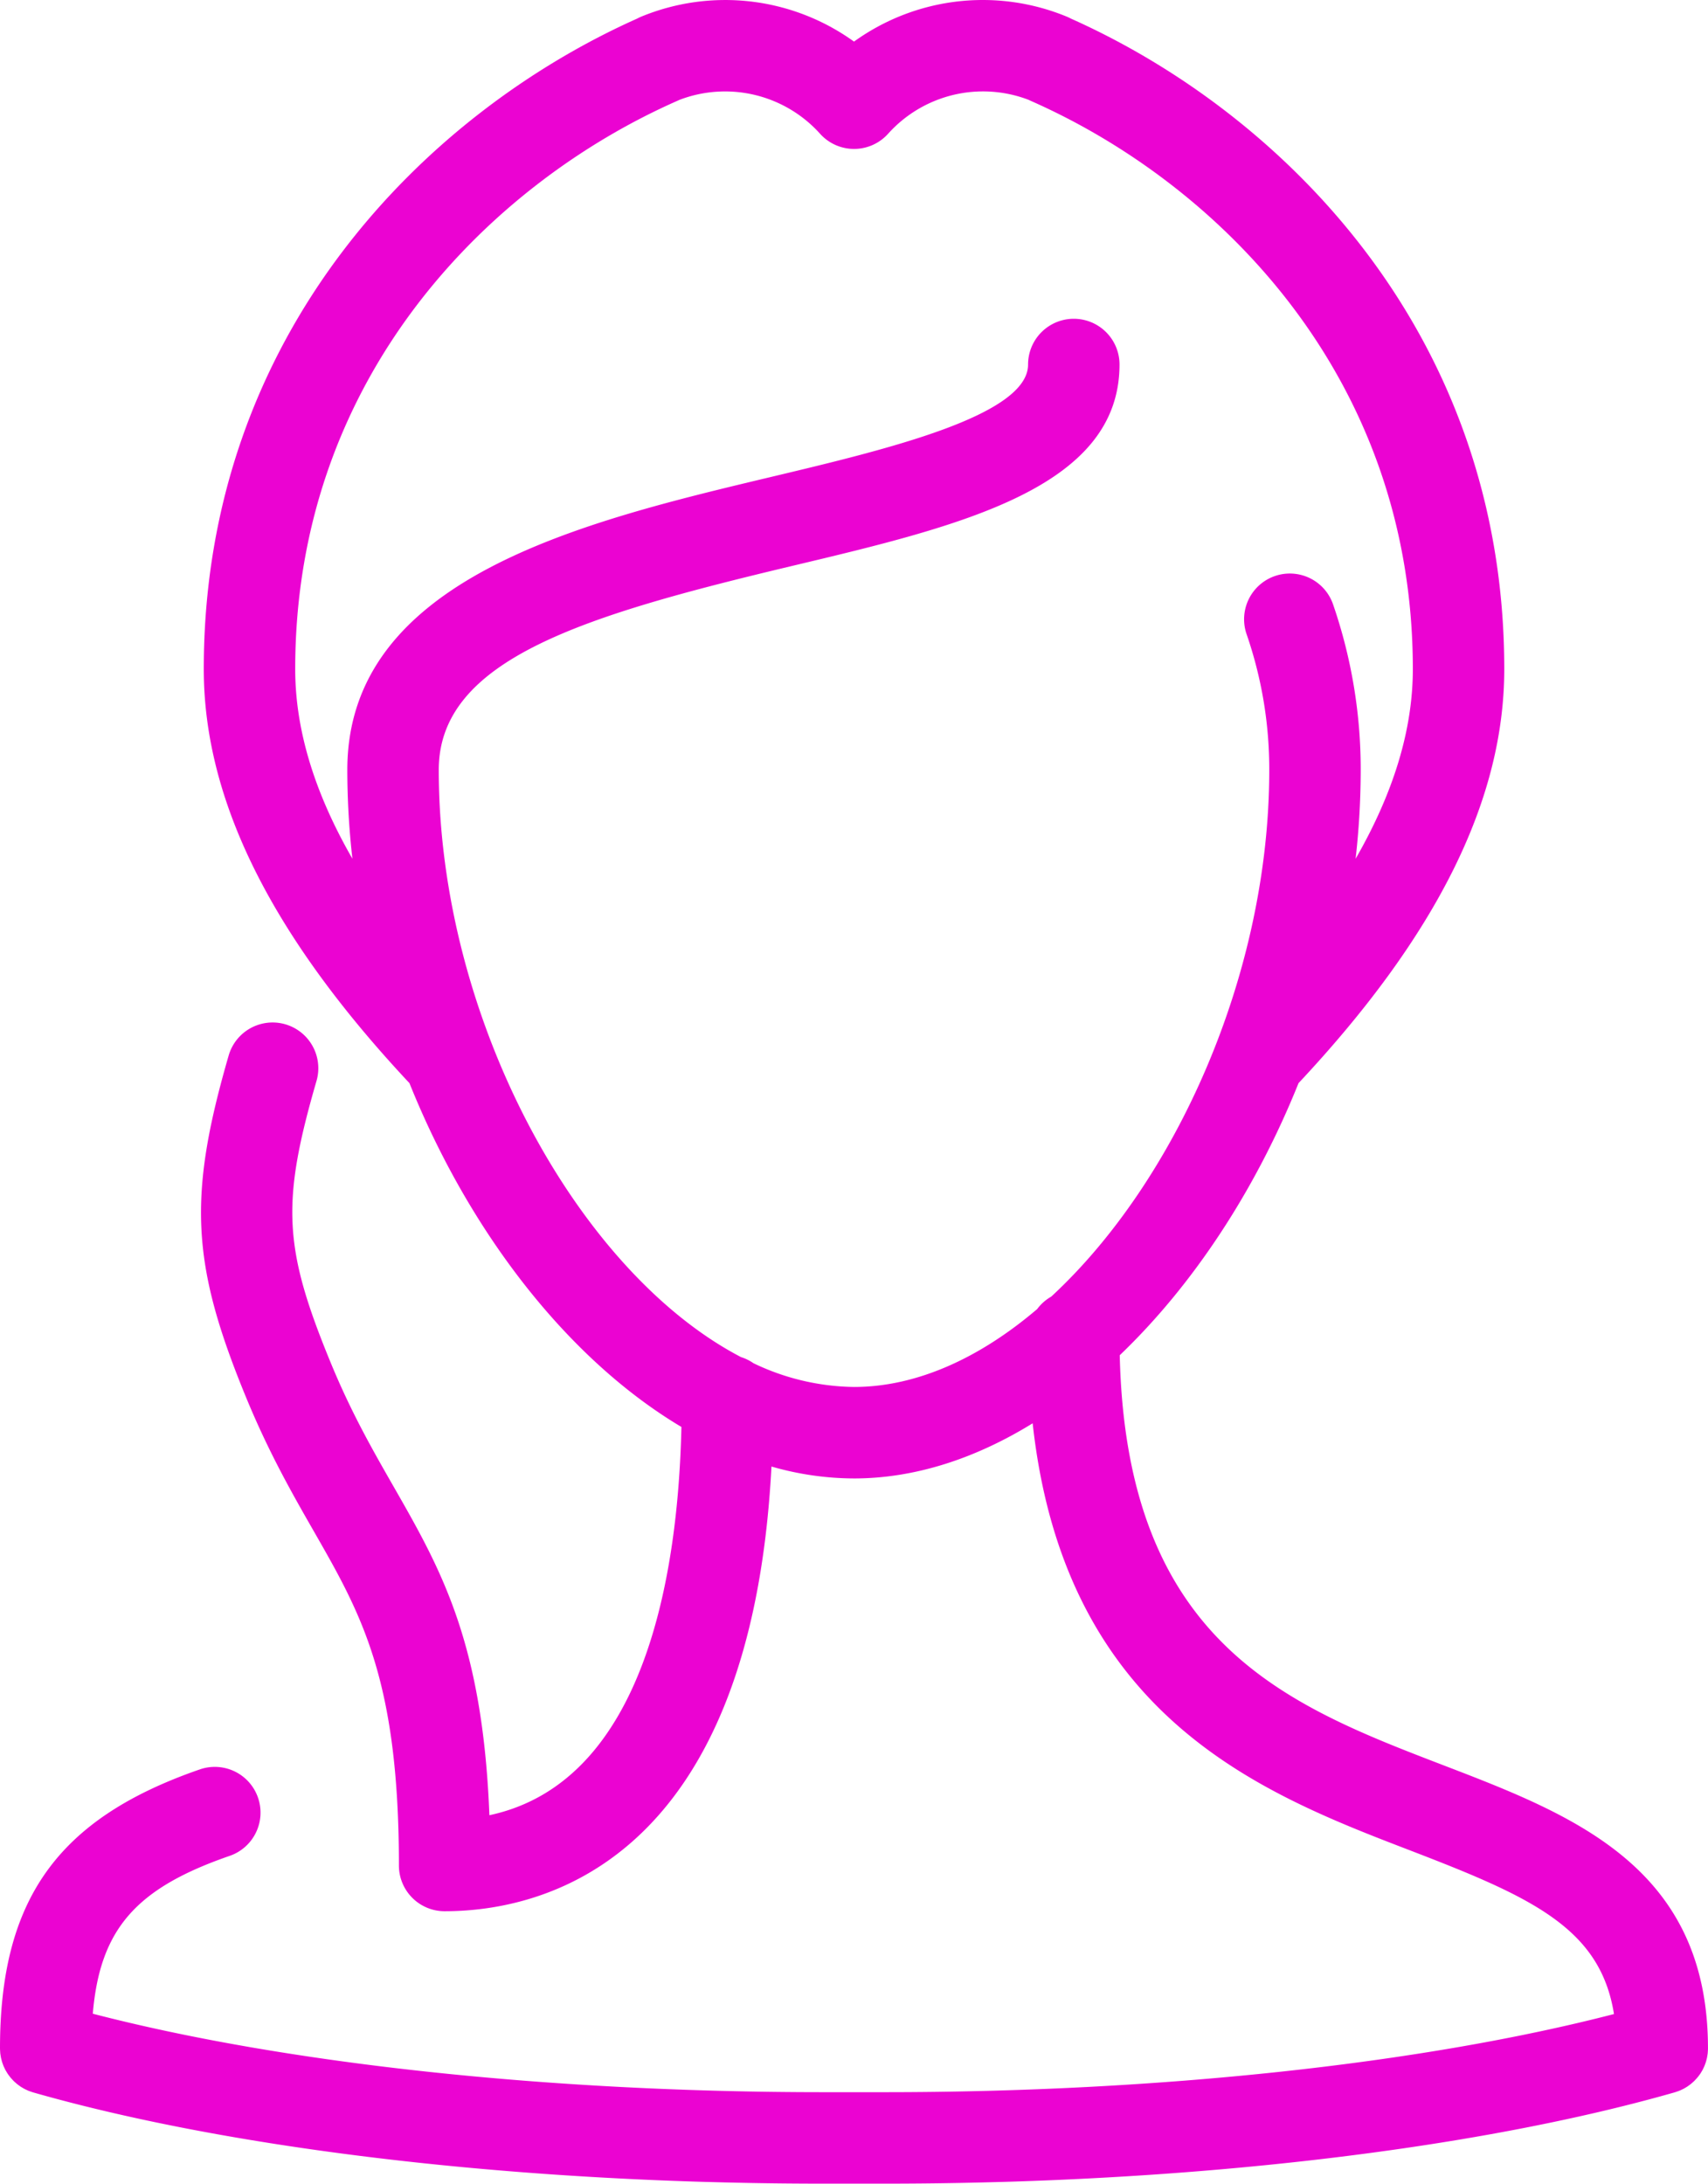 <svg id="Слой_1" data-name="Слой 1" xmlns="http://www.w3.org/2000/svg" viewBox="0 0 448.289 573.003"><title>woman_profile</title><path d="M445.91,544.643c.093-.126.193-.247.281-.376.165-.241.315-.493.462-.746.044-.075.093-.146.135-.222.151-.273.285-.555.415-.84.03-.065.065-.128.093-.193.112-.259.207-.525.3-.793.037-.1.079-.2.112-.306.07-.217.124-.44.182-.662.043-.165.091-.328.127-.5s.059-.342.088-.514c.039-.228.079-.455.105-.686.015-.135.019-.272.029-.408.021-.269.039-.537.041-.808,0-.034,0-.066,0-.1,0-47.6-35.355-61.195-69.551-74.32-40.863-15.7-83.078-31.937-84.838-107.548,19.188-18.352,35.624-43.26,46.927-71.4,36.327-38.776,54-74.326,54-108.668,0-88.419-58.6-146.051-113.742-170.672q-.465-.246-.949-.458a57.807,57.807,0,0,0-55.981,6.493,57.822,57.822,0,0,0-55.974-6.493c-.322.141-.639.294-.944.458C112.081,29.511,53.481,87.132,53.481,175.562c0,34.338,17.665,69.885,53.985,108.657,15.871,39.511,41.864,72.66,71.381,90.222-.852,38.035-9.347,93.132-50.4,101.882-1.752-45.4-12.721-64.547-25.248-86.426-5.414-9.457-11.016-19.242-16.383-32.273-12.445-30.211-13.031-41.988-3.709-74.109a12,12,0,0,0-23.05-6.68c-10.788,37.172-9.9,54.82,4.564,89.93,5.959,14.472,12.223,25.406,17.754,35.062C94.849,423.6,104.7,440.792,104.7,489.518a12,12,0,0,0,12,12c24.637,0,80.3-11.8,85.784-116.691a78.793,78.793,0,0,0,21.665,3.125c15.992,0,31.91-5.237,46.886-14.469,8.467,77.254,60.339,97.2,99.1,112.086,31.7,12.184,49.883,20.288,53.477,42.93C373.059,541.569,304.084,549,232.28,549H216.015c-71.957,0-141.075-7.466-191.657-20.589,1.871-22.379,11.553-33,35.938-41.427a12,12,0,0,0-7.84-22.687C15.2,477.179,0,498.378,0,537.5c0,.033.005.065.005.1,0,.27.02.538.041.806.01.137.014.275.029.411.026.23.066.456.105.684.028.172.052.345.088.515s.084.33.127.5c.058.222.112.445.182.662.033.1.076.2.112.306.094.268.189.534.3.793.028.065.063.128.093.193.13.285.264.567.415.84.042.076.092.147.135.222.147.253.3.5.462.746.088.129.188.25.281.376.131.177.259.357.4.526s.317.355.48.529c.1.1.186.21.285.309.2.2.415.386.63.572.075.064.144.133.22.2.218.179.448.344.68.509.085.06.166.126.253.184.211.142.433.269.654.4.12.07.237.146.36.212.195.1.4.195.6.289.16.075.318.154.482.221.189.078.386.144.58.213s.363.132.55.188c.051.015.1.036.15.051C61.966,564.261,137.528,573,216.015,573H232.28c78.487,0,154.043-8.742,207.3-23.965.051-.015.1-.036.15-.051.187-.056.367-.124.55-.188s.391-.135.58-.213c.164-.067.322-.146.482-.221.2-.094.406-.185.6-.289.123-.066.24-.142.36-.212.222-.128.443-.255.654-.4.087-.058.167-.123.252-.184.232-.164.463-.33.682-.509.075-.062.143-.13.217-.193.216-.187.43-.374.632-.574.1-.1.189-.207.285-.309.163-.174.328-.346.48-.529S445.779,544.82,445.91,544.643ZM197.766,357.72a11.939,11.939,0,0,0-3.268-1.606c-42.771-22.288-79.341-88.683-79.341-154.08,0-29.191,38.543-40.617,92.994-53.59,44.063-10.488,85.682-20.4,85.682-52.793a12,12,0,0,0-24,0c0,13.43-37.283,22.313-67.242,29.45-49.647,11.824-111.434,26.531-111.434,76.933a207.718,207.718,0,0,0,1.337,23.3c-10.06-17.5-15.013-34-15.013-49.775,0-77.333,51.786-127.711,100.243-149.075.187-.082.375-.175.556-.258a33.526,33.526,0,0,1,36.891,8.8,11.994,11.994,0,0,0,8.988,4.055h.006a12.007,12.007,0,0,0,8.994-4.055,33.485,33.485,0,0,1,36.856-8.812c.187.094.369.187.562.269,48.457,21.364,100.242,71.754,100.242,149.075,0,15.782-4.954,32.278-15.02,49.788a207.492,207.492,0,0,0,1.339-23.316,132.775,132.775,0,0,0-7.26-43.453,12,12,0,0,0-22.688,7.851,108.494,108.494,0,0,1,5.948,35.6c0,53.738-24.694,108.151-57.229,138.212a12.033,12.033,0,0,0-3.692,3.27c-15.06,12.831-31.611,20.436-48.07,20.436A62.563,62.563,0,0,1,197.766,357.72Z" fill="#eb03d2"/></svg>